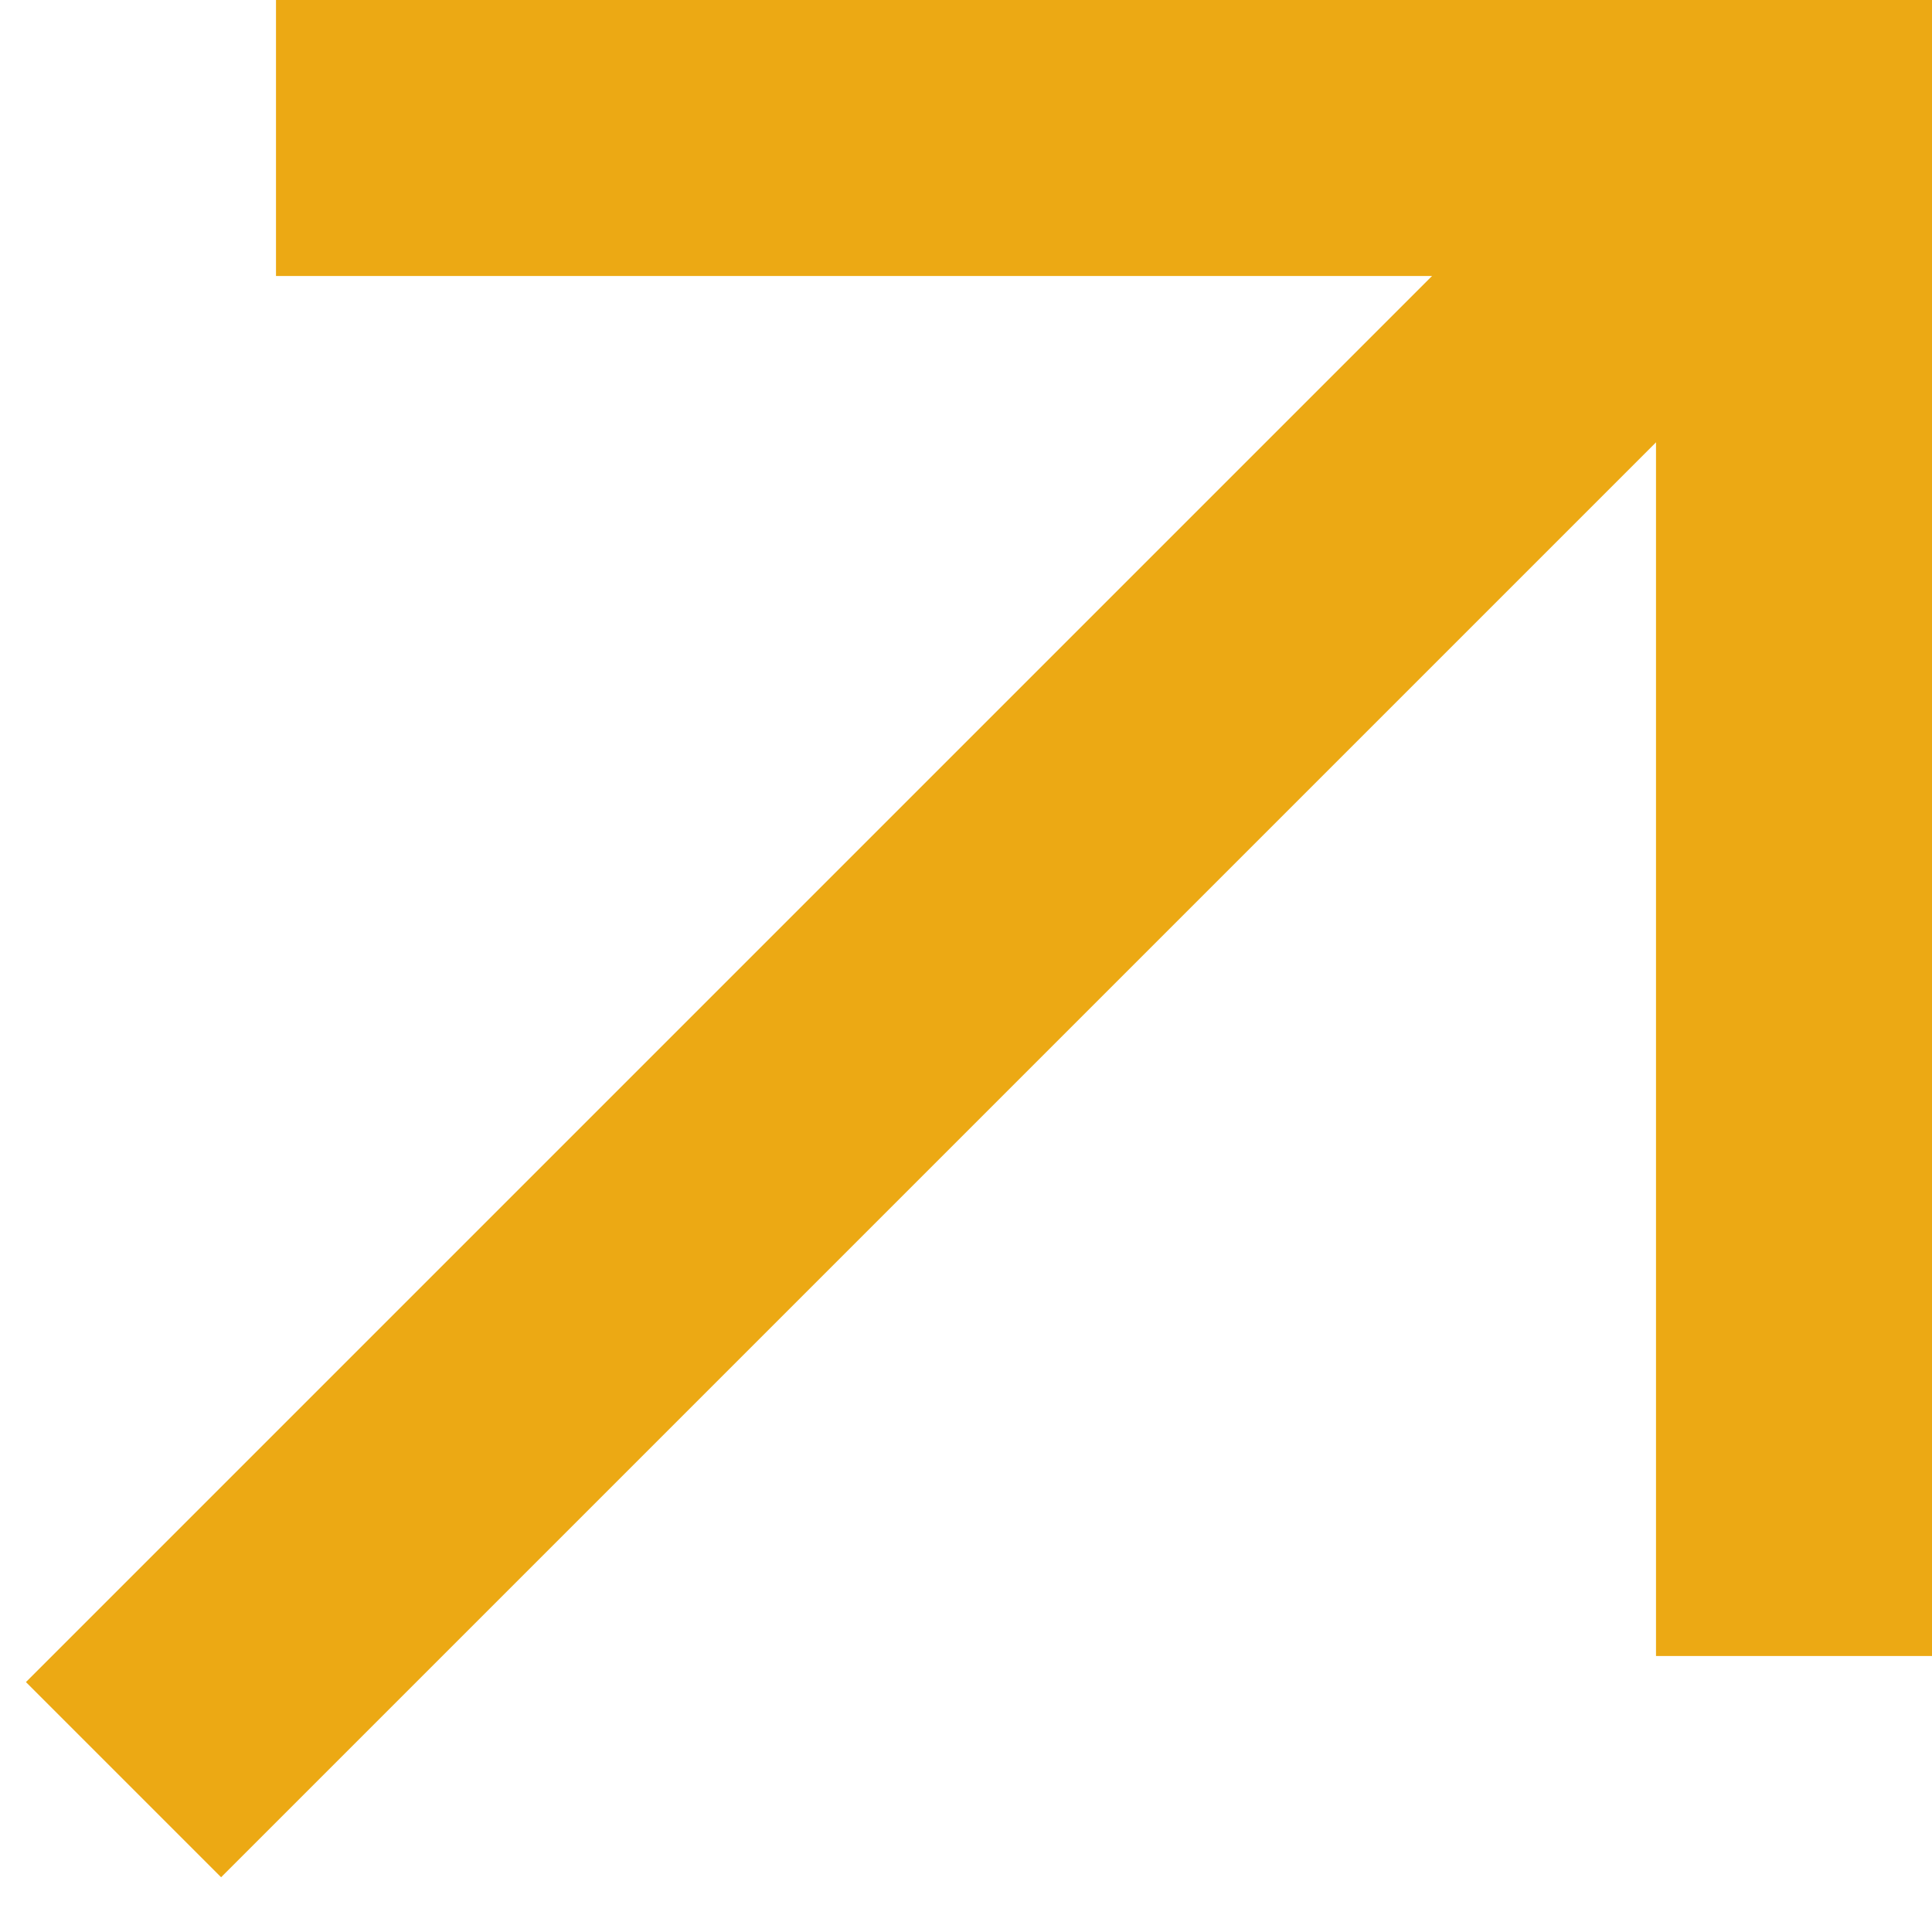 <svg xmlns="http://www.w3.org/2000/svg" xmlns:xlink="http://www.w3.org/1999/xlink" width="14" height="14" viewBox="0 0 14 14">
  <defs>
    <clipPath id="clip-path">
      <rect id="長方形_657" data-name="長方形 657" width="14" height="14" transform="translate(192 18)" fill="#fff" stroke="#707070" stroke-width="1"/>
    </clipPath>
  </defs>
  <g id="マスクグループ_55" data-name="マスクグループ 55" transform="translate(-192 -18)" clip-path="url(#clip-path)">
    <g id="グループ_4547" data-name="グループ 4547" transform="translate(3)">
      <rect id="長方形_654" data-name="長方形 654" width="12" height="2" transform="translate(191 18)" fill="#eca914"/>
      <rect id="長方形_655" data-name="長方形 655" width="12" height="2" transform="translate(201 30) rotate(-90)" fill="#eca914"/>
      <rect id="長方形_656" data-name="長方形 656" width="17.239" height="2" transform="translate(189.188 30.189) rotate(-45)" fill="#eca914"/>
    </g>
  </g>
</svg>
